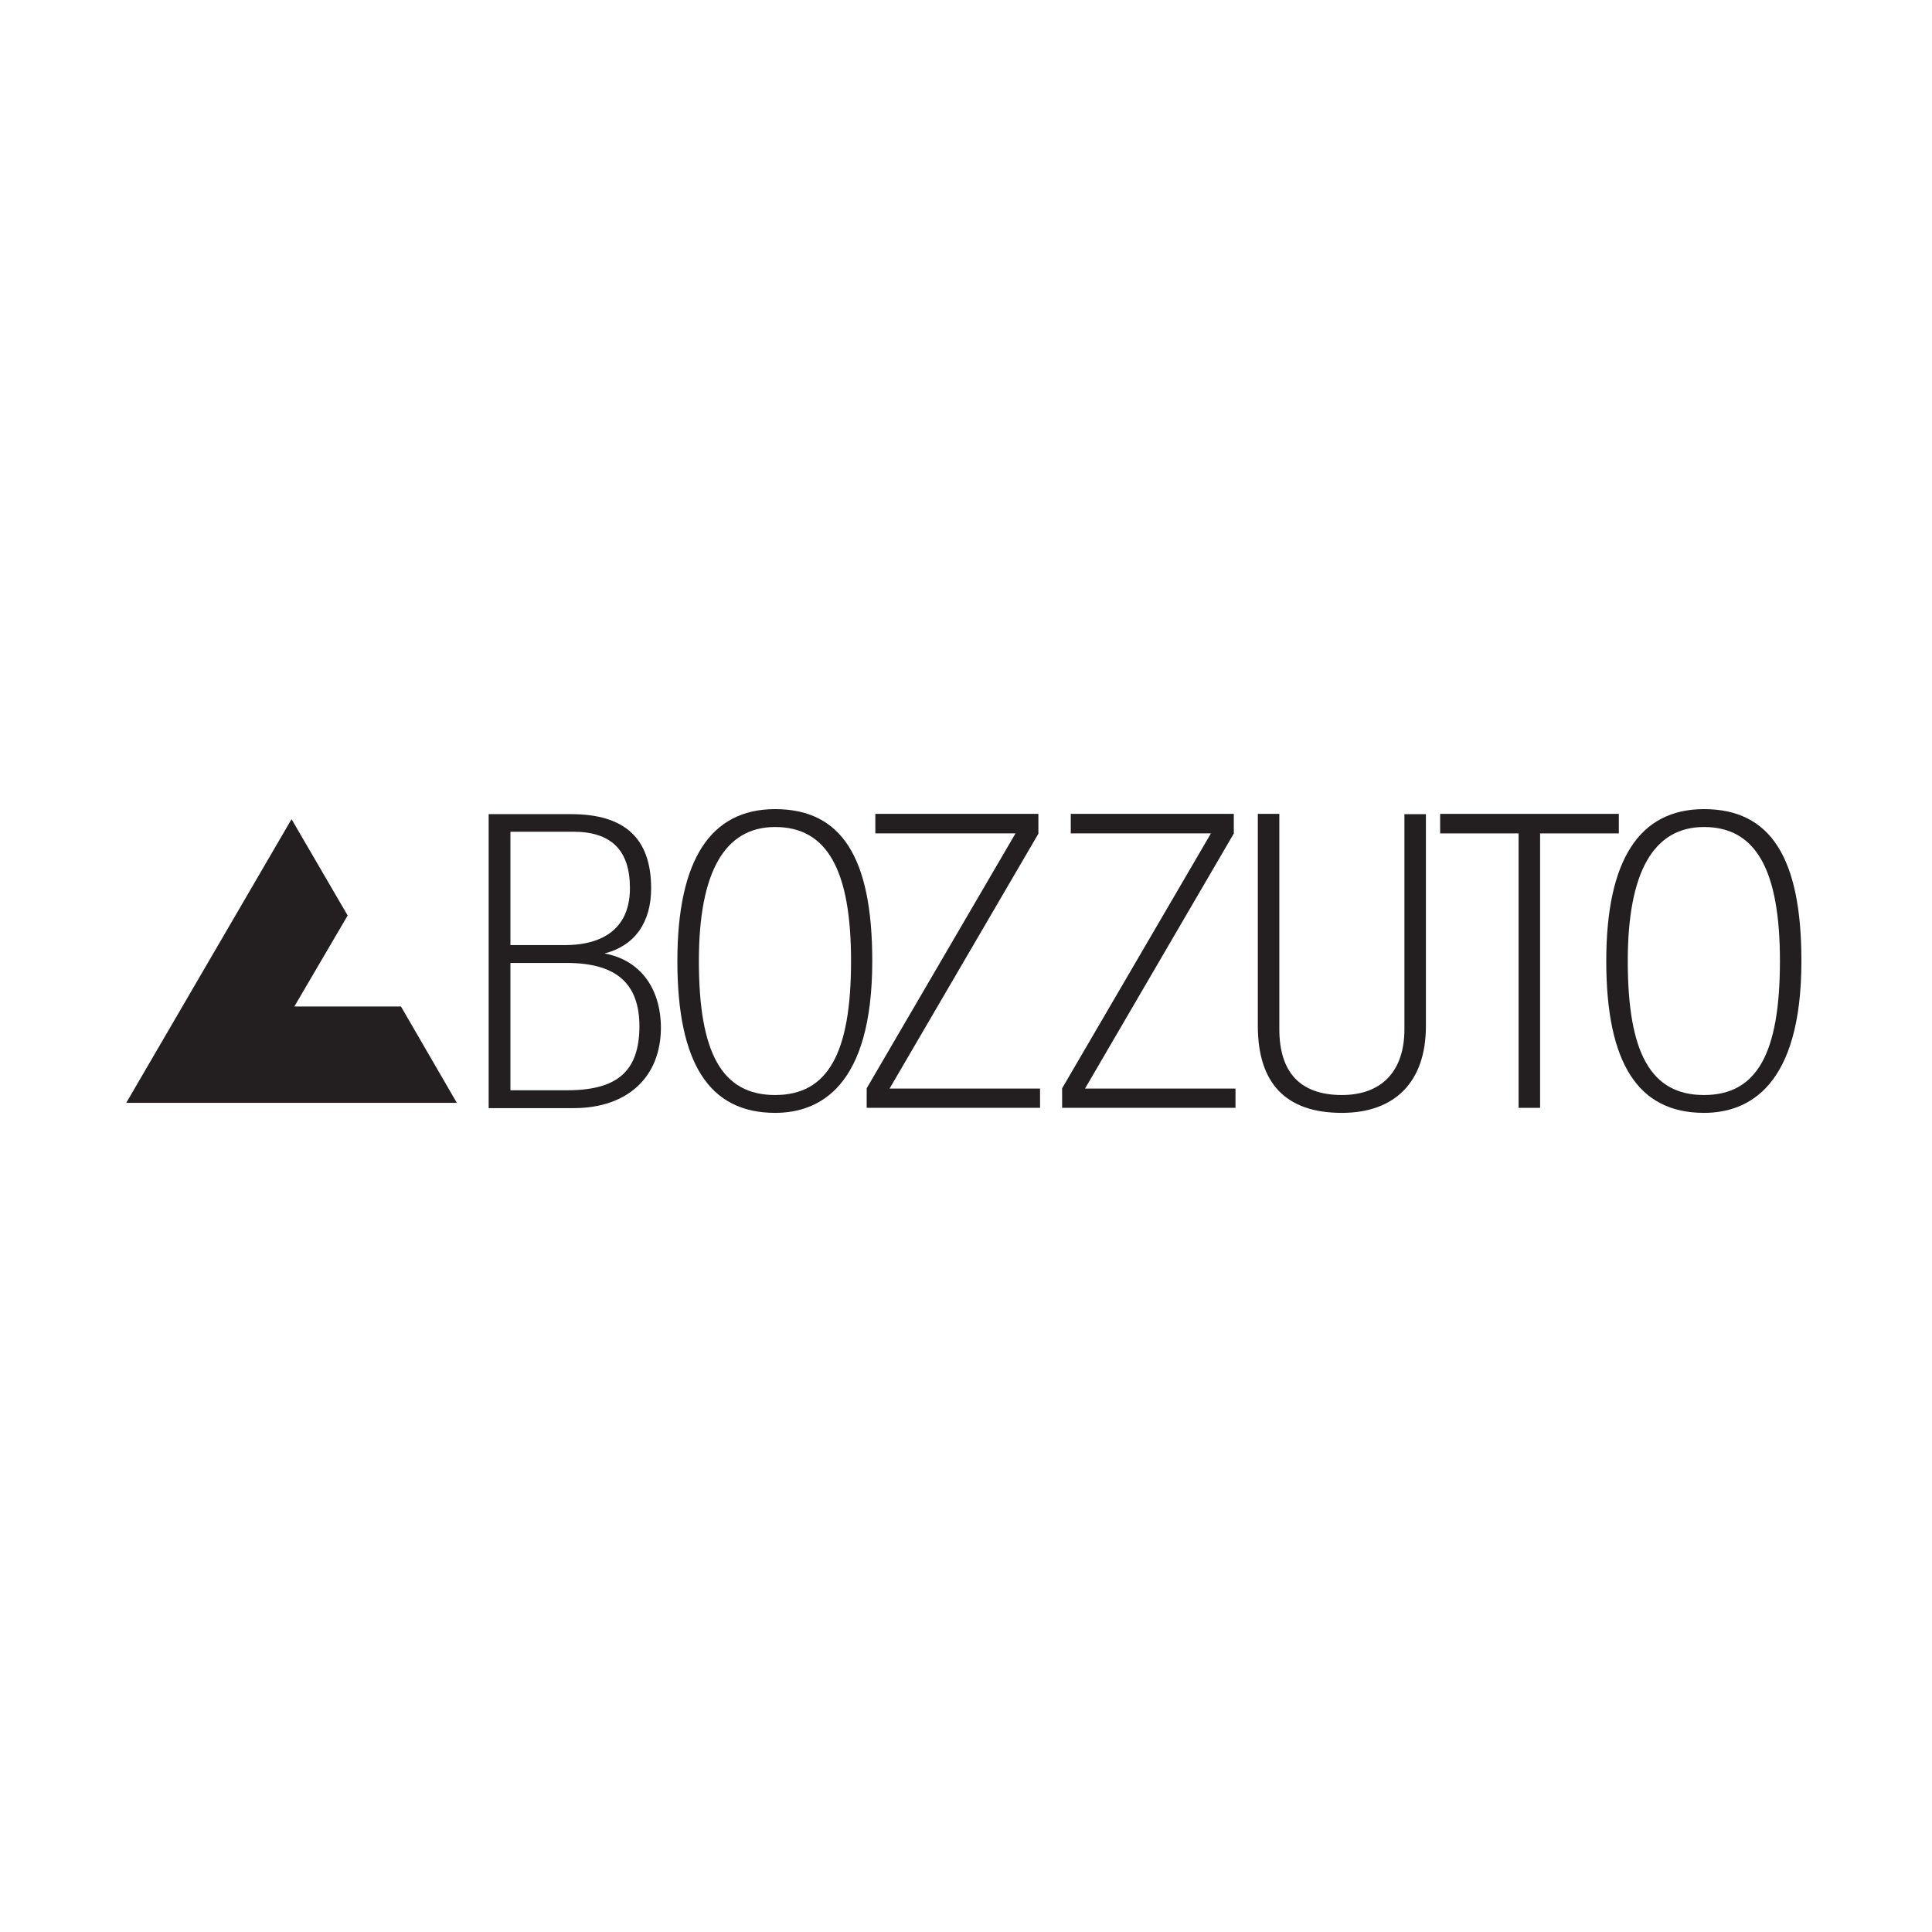<svg xmlns="http://www.w3.org/2000/svg" xmlns:xlink="http://www.w3.org/1999/xlink" id="Layer_1" x="0px" y="0px" viewBox="0 0 1000 1000" style="enable-background:new 0 0 1000 1000;" xml:space="preserve"><style type="text/css">	.st0{fill:#231F20;}</style><g>	<path class="st0" d="M651.05,530.94V421.26h11.13v111.42c0,22.54,10.98,34.1,32.37,34.1c20.66,0,32.37-12.43,32.37-33.96V421.4  h11.13v109.68c0,28.61-15.75,44.94-43.5,44.94C665.65,576.03,651.05,560.85,651.05,530.94z"></path>	<polygon class="st0" points="639.49,563.45 561.6,563.45 638.48,431.66 638.62,431.52 638.62,421.26 554.23,421.26 554.23,431.37   626.77,431.37 549.75,563.31 549.75,573.42 639.49,573.42  "></polygon>	<polygon class="st0" points="538.33,563.45 460.44,563.45 537.47,431.52 537.47,421.26 453.07,421.26 453.07,431.37 525.62,431.37   448.59,563.31 448.59,573.42 538.33,573.42  "></polygon>	<path class="st0" d="M401.19,418.8c-33.53,0-50.58,26.45-50.58,78.61c0,52.89,16.47,78.61,50.58,78.61  c22.98,0,50.29-13.58,50.29-78.61C451.48,443.8,435.59,418.8,401.19,418.8z M401.19,566.78c-27.31,0-39.45-21.39-39.45-69.36  c0-45.95,13.29-69.36,39.45-69.36c26.73,0,39.31,21.97,39.31,69.36C440.5,545.39,428.36,566.78,401.19,566.78z"></path>	<path class="st0" d="M881.98,418.8c-33.53,0-50.58,26.45-50.58,78.61c0,52.89,16.47,78.61,50.58,78.61  c22.98,0,50.43-13.58,50.43-78.61C932.41,443.8,916.37,418.8,881.98,418.8z M881.98,566.78c-27.31,0-39.45-21.39-39.45-69.36  c0-45.95,13.29-69.36,39.45-69.36c26.73,0,39.31,21.97,39.31,69.36C921.28,545.39,909.29,566.78,881.98,566.78z"></path>	<polygon class="st0" points="786.02,573.42 797.15,573.42 797.15,431.37 837.9,431.37 837.9,421.26 745.42,421.26 745.42,431.37   786.02,431.37  "></polygon>	<path class="st0" d="M312.9,493.51c15.46-3.9,24.13-15.9,24.13-33.67c0-25.87-13.58-38.44-41.47-38.44h-42.63v152.17h43.93  c27.89,0,45.23-16.04,45.23-41.76C341.94,511,330.96,496.83,312.9,493.51z M264.2,430.5h32.51c19.65,0,29.34,9.54,29.34,29.19  c0,25.58-20.81,29.48-33.24,29.48H264.2C264.2,489.17,264.2,430.5,264.2,430.5z M293.53,564.32H264.2v-65.9h29.05  c25.72,0,37.72,10.55,37.72,32.95C330.82,554.35,319.69,564.32,293.53,564.32z"></path>	<polygon class="st0" points="207.55,520.97 152.35,520.97 179.95,473.86 150.9,424 65.35,570.82 236.45,570.82  "></polygon></g><g></g><g></g><g></g><g></g><g></g><g></g></svg>